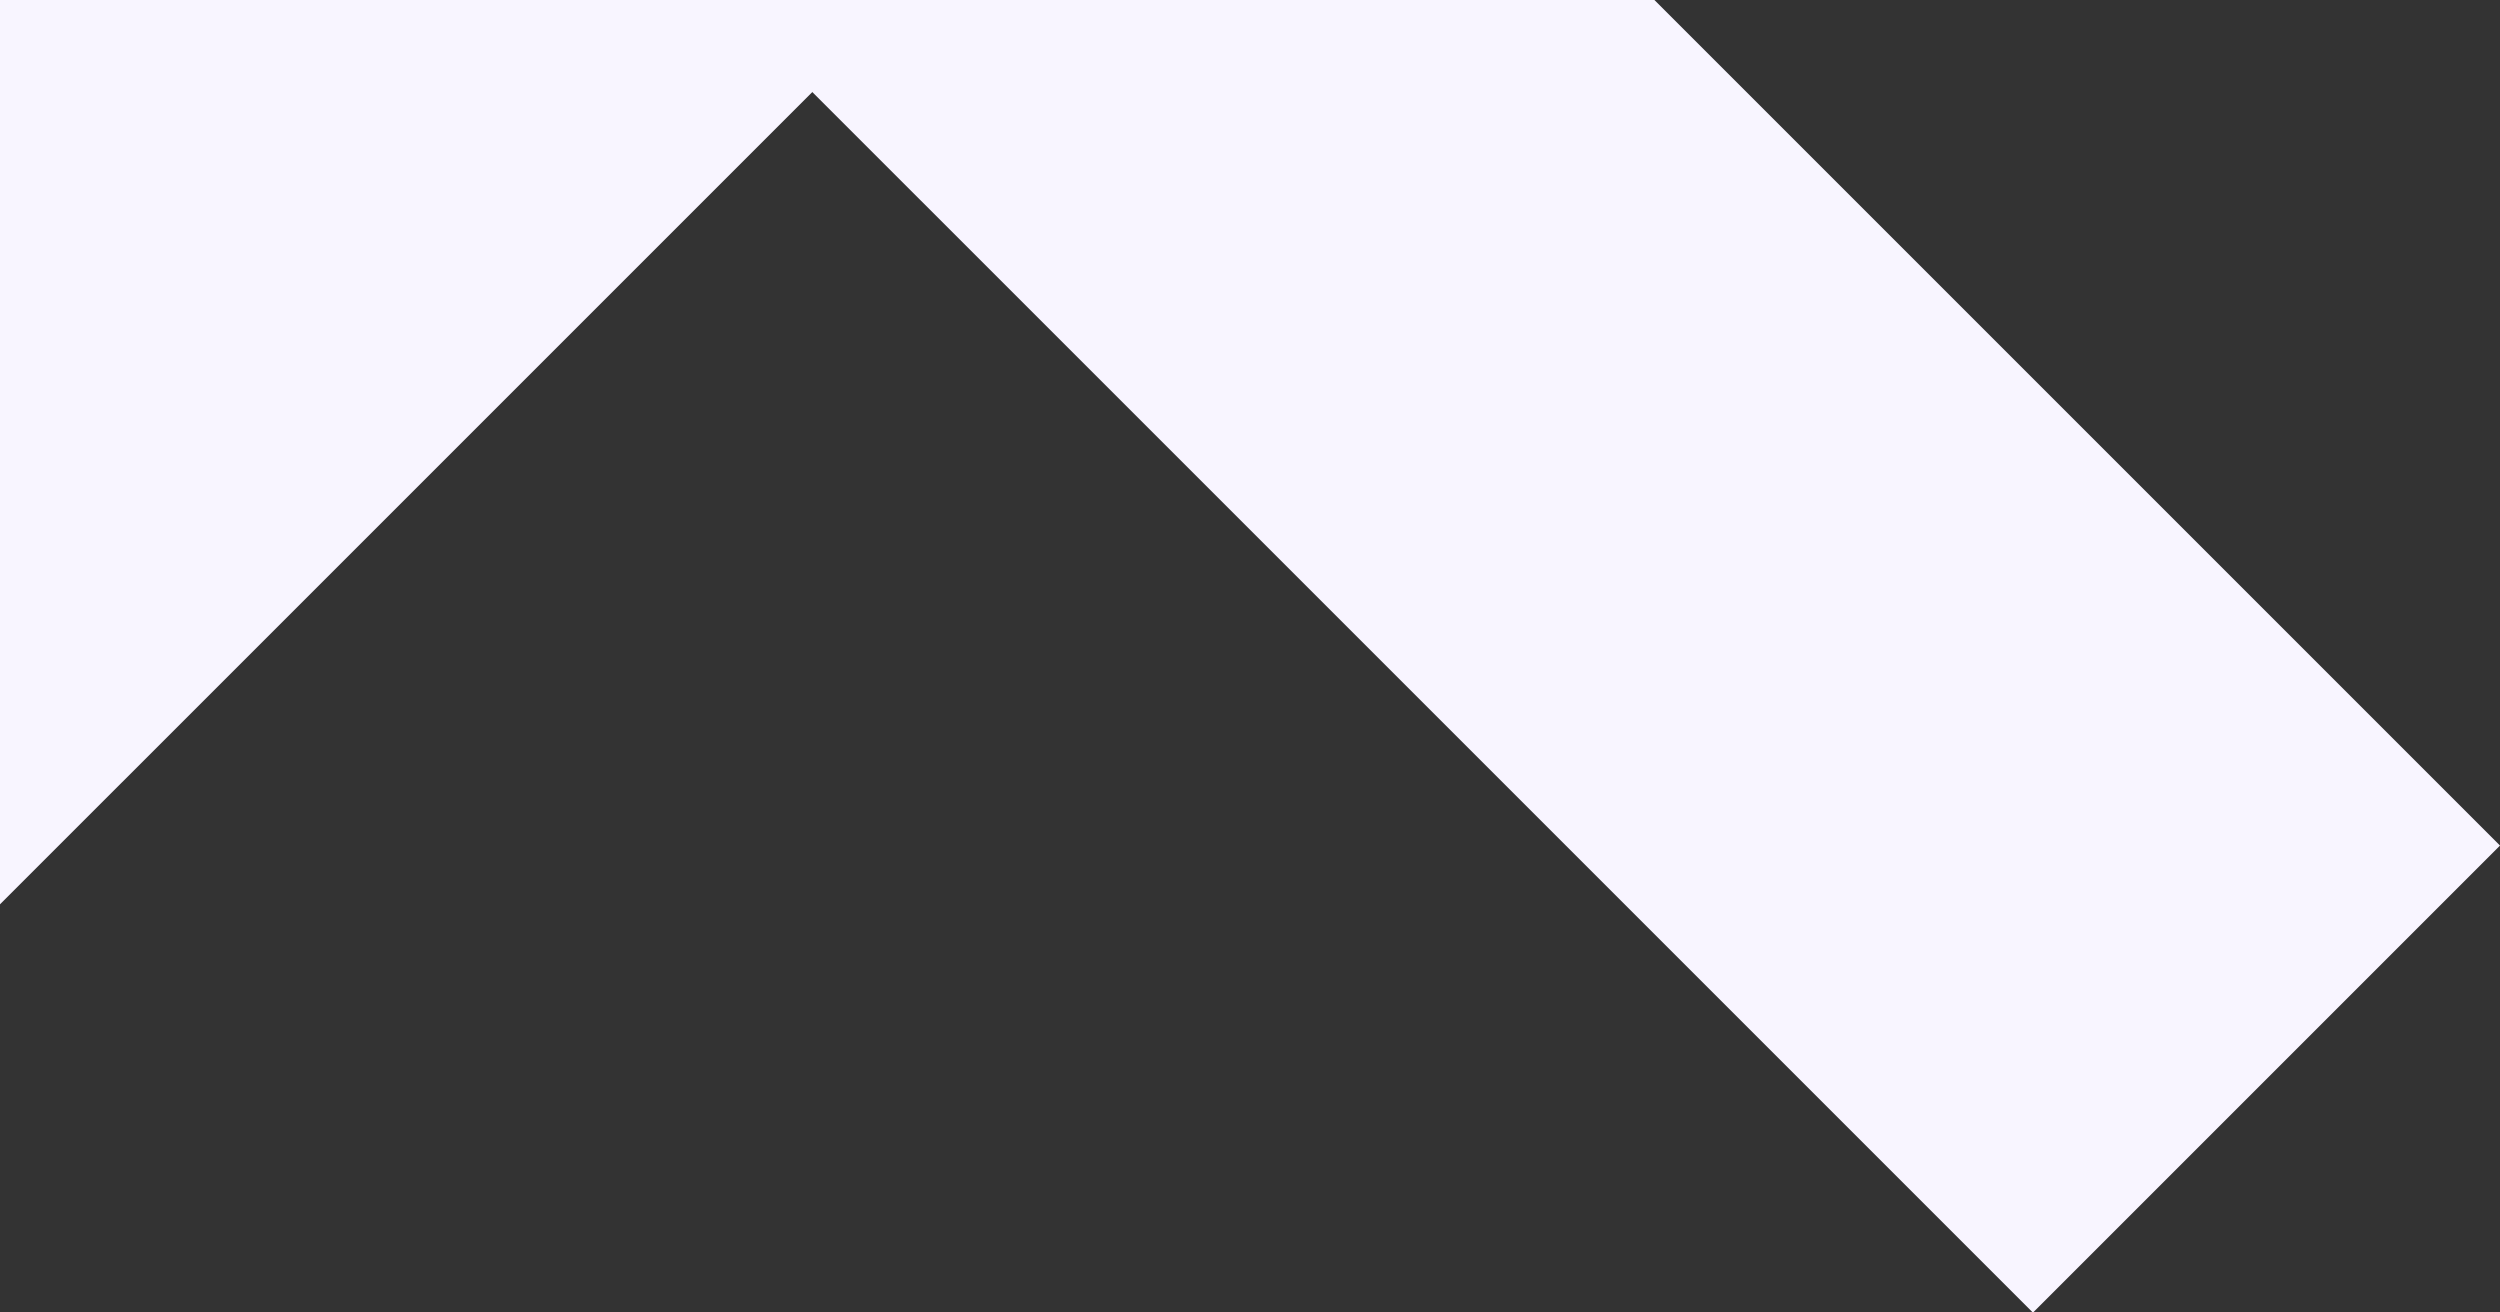 <svg width="40" height="21" viewBox="0 0 40 21" fill="none" xmlns="http://www.w3.org/2000/svg">
<rect x="0" y="0" width="40" height="21" fill="#333333" stroke="none"/>
<path d="M-6.527 -32.996L-14 -25.523L32.527 21.002L40 13.529L-6.527 -32.996Z" fill="#F8F5FF"/>
<path d="M32.527 -33.002L-14 13.523L-6.527 20.996L40 -25.529L32.527 -33.002Z" fill="#F8F5FF"/>
</svg>
